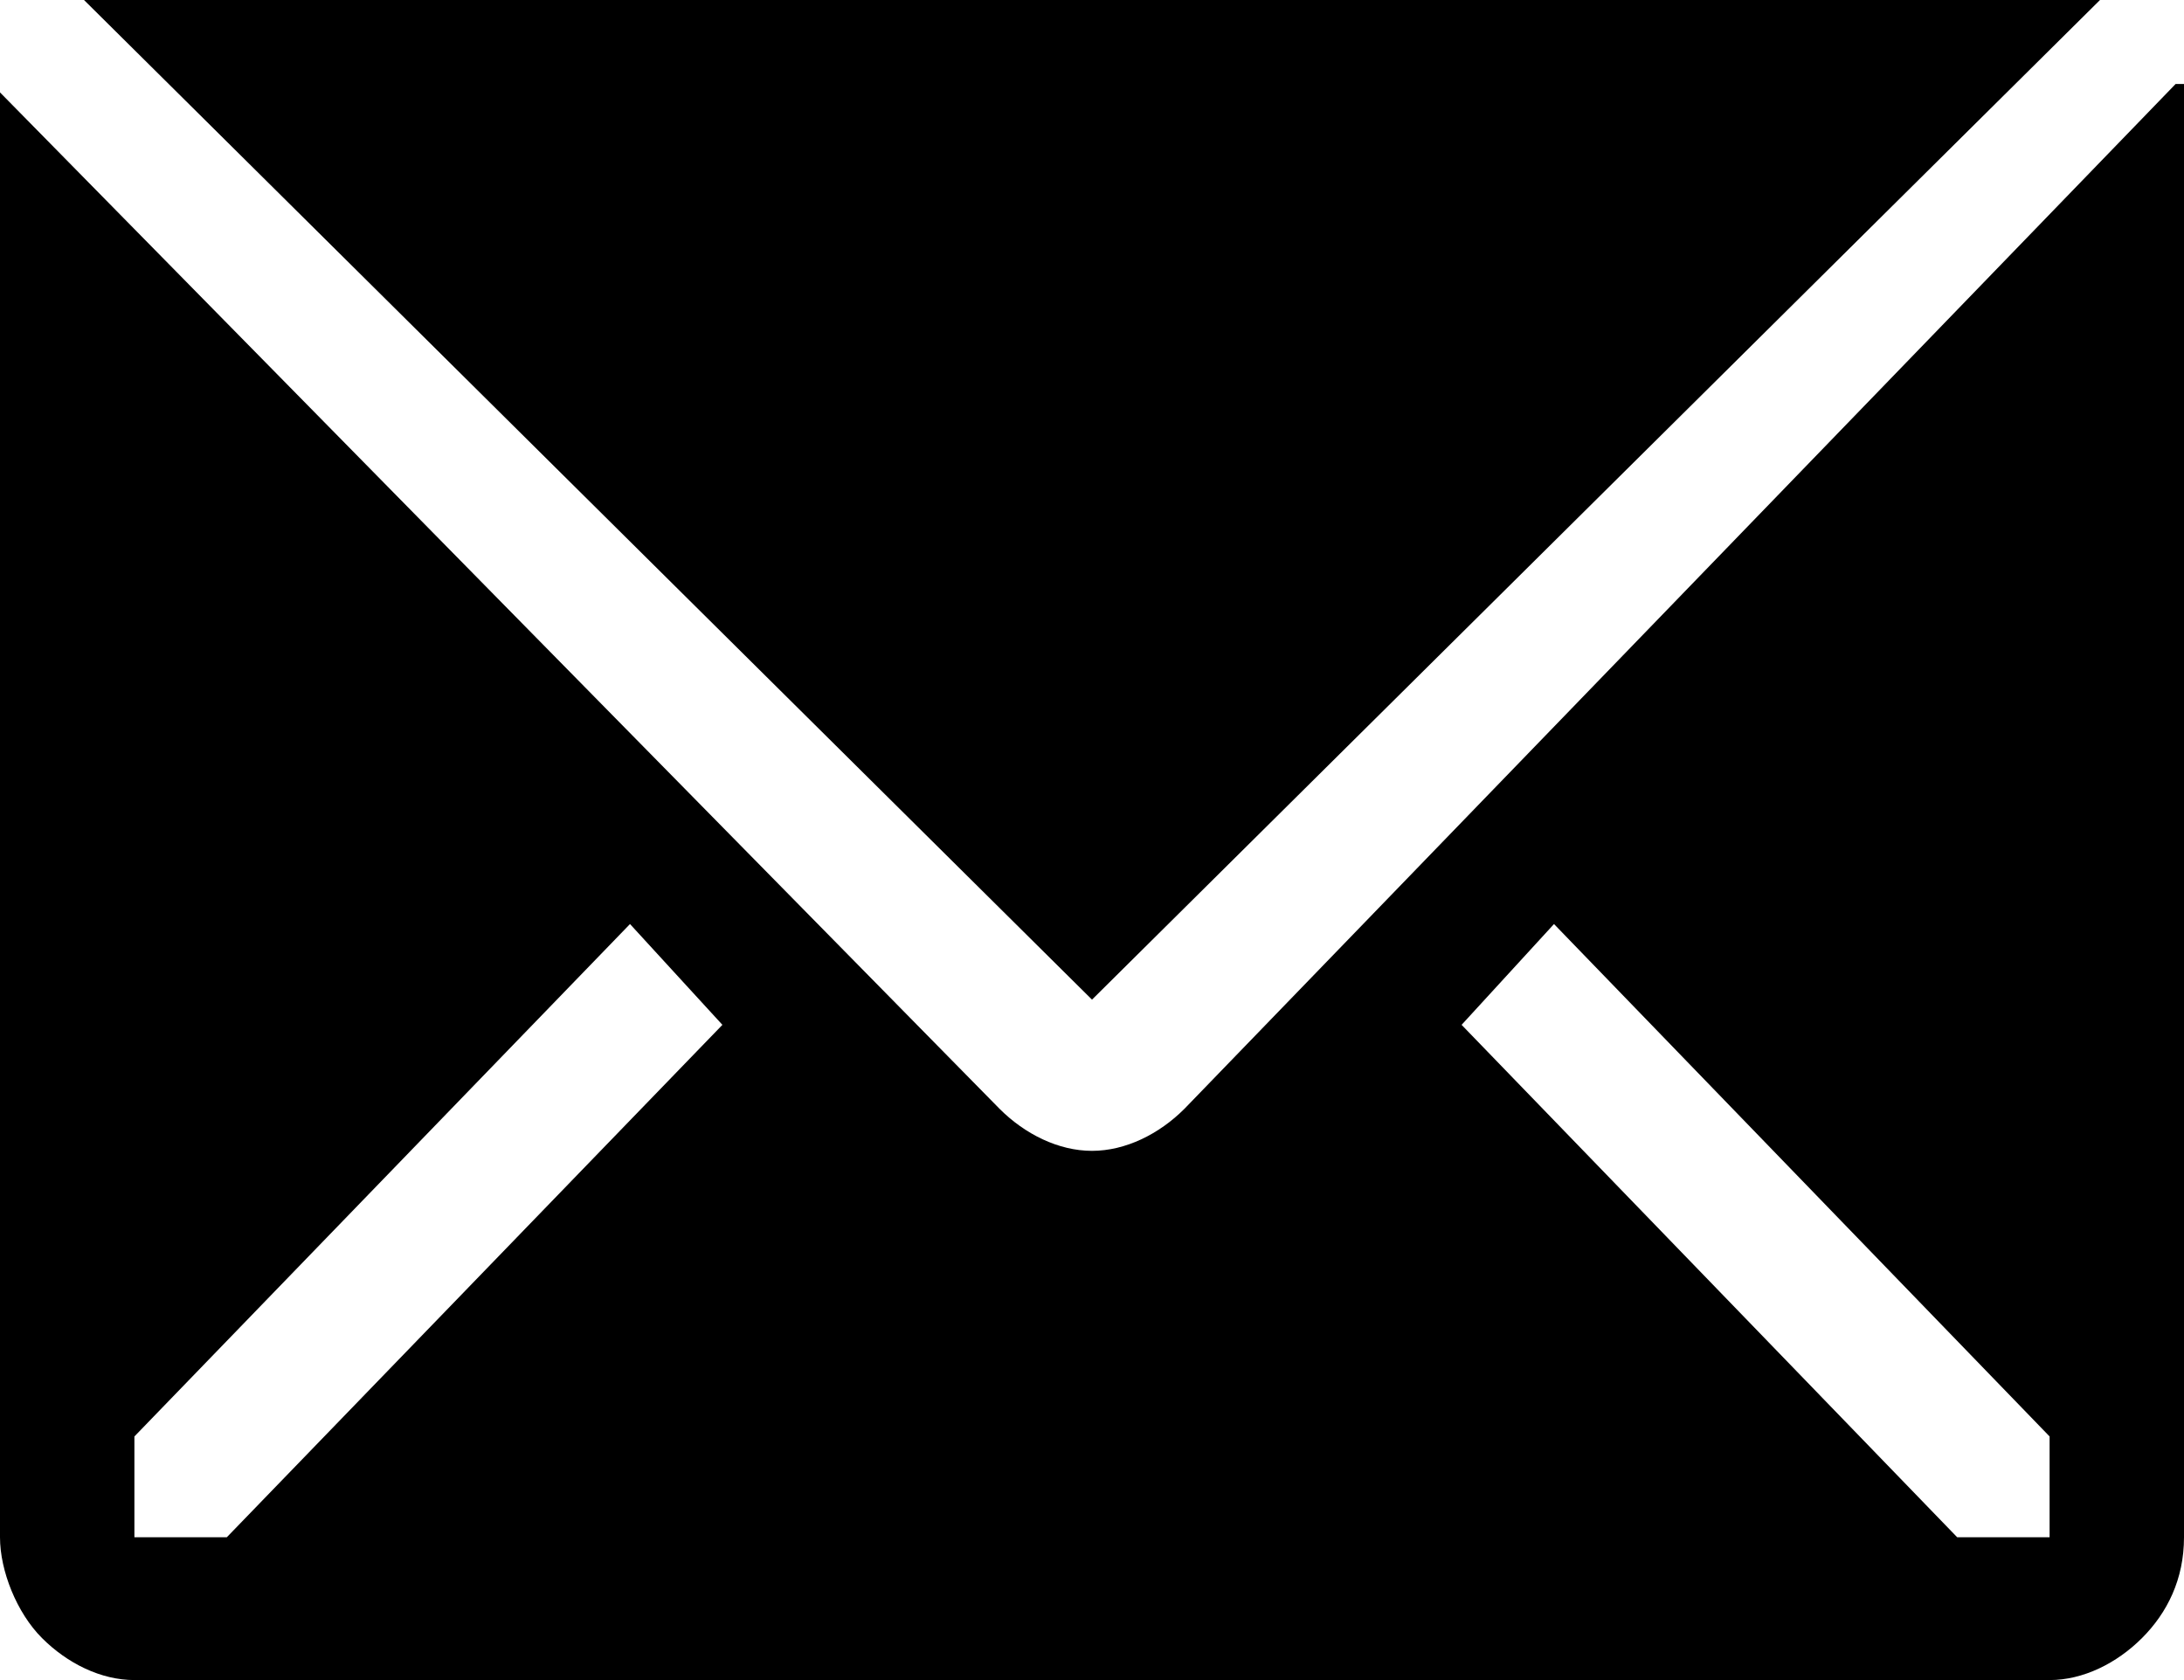 <?xml version="1.0" encoding="UTF-8"?>
<svg id="Layer_1" xmlns="http://www.w3.org/2000/svg" version="1.1" viewBox="0 0 26 20">
  <!-- Generator: Adobe Illustrator 29.8.2, SVG Export Plug-In . SVG Version: 2.1.1 Build 3)  -->
  <path d="M25,0c-.1,0-.2,0-.3,0H1.4c-.1,0-.3,0-.4,0l12,11.9L25,0Z"/>
  <path d="M25.9,1l-11.8,12.2c-.3.3-.7.5-1.1.5s-.8-.2-1.1-.5L0,1.1c0,.1,0,.3,0,.4v16.8c0,.4.2.9.5,1.2.3.3.7.5,1.1.5h22.8c.4,0,.8-.2,1.1-.5.3-.3.5-.7.5-1.2V1.5c0-.2,0-.3,0-.5ZM2.7,18.3h-1.1v-1.2l5.9-6.1,1.1,1.2-5.9,6.1ZM24.4,18.3h-1.1l-5.9-6.1,1.1-1.2,5.9,6.1v1.2Z"/>
</svg>